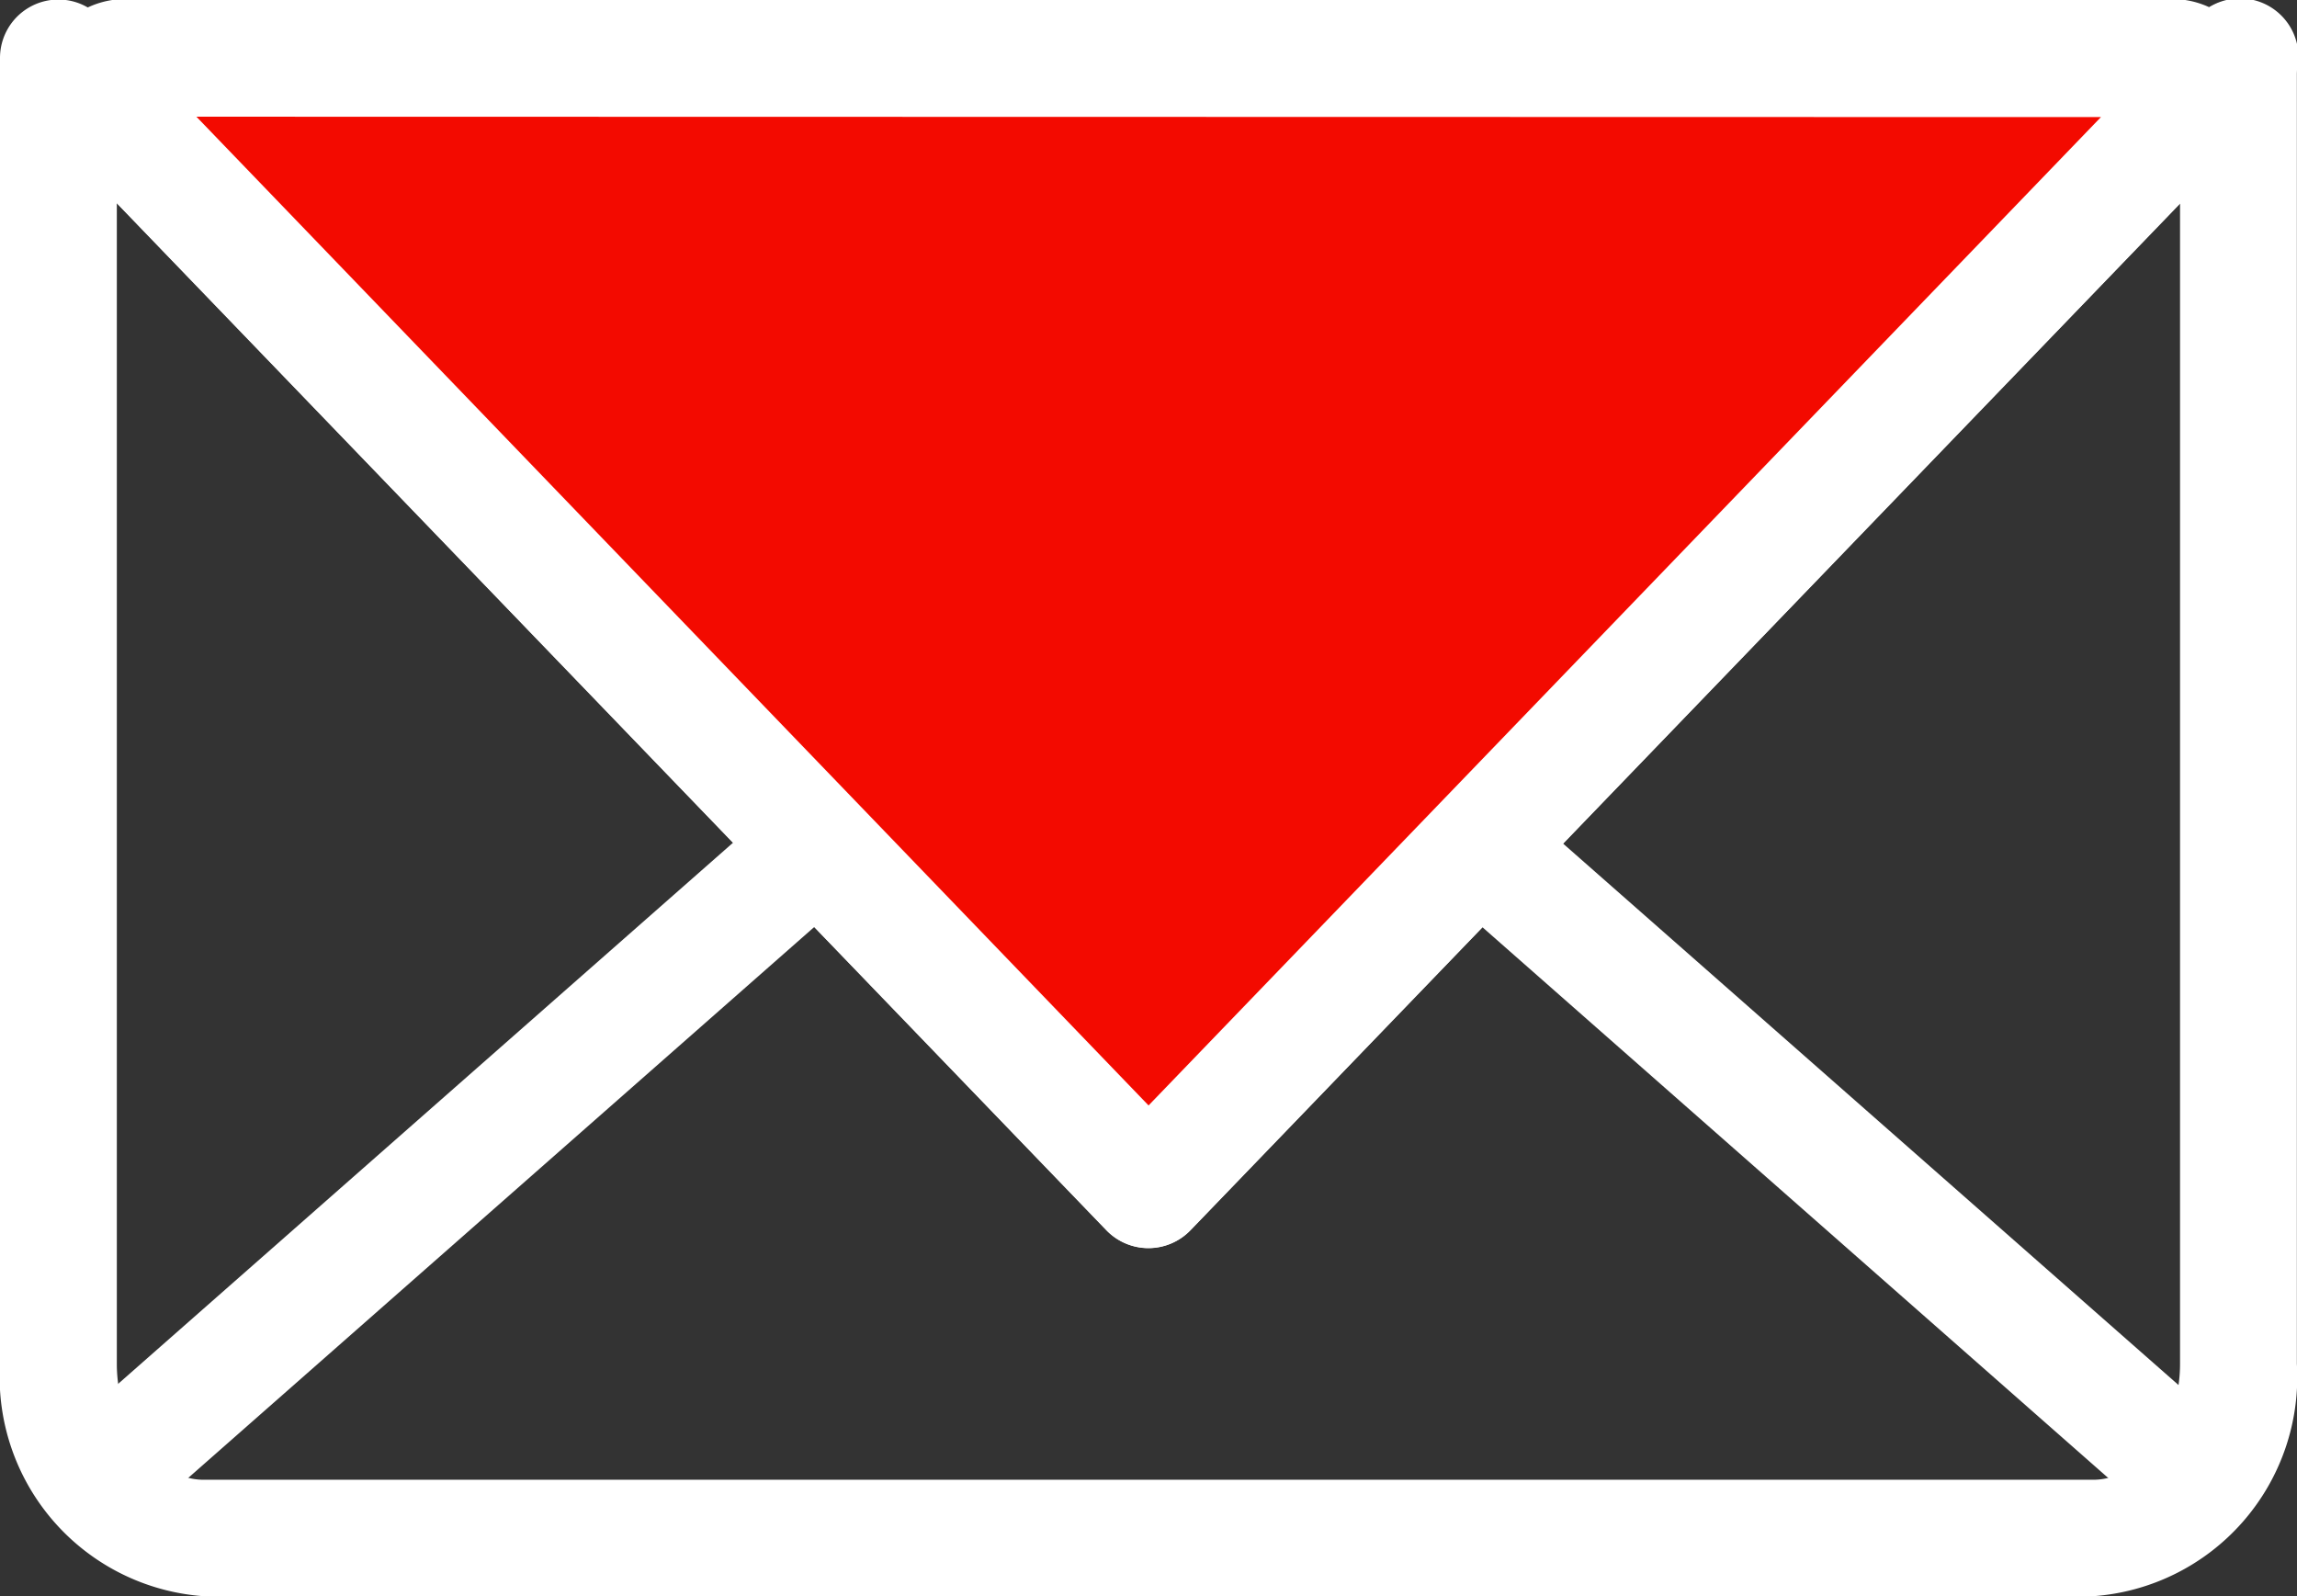 <svg xmlns="http://www.w3.org/2000/svg" width="17.833" height="12.392" viewBox="0 0 17.833 12.392">
  <rect x="0" y="0" width="17.833" height="12.392" fill="#333333" stroke="none"/>
  <g id="Group_1060" data-name="Group 1060" transform="translate(3)">
    <g id="Group_524" data-name="Group 524" transform="translate(-3)">
      <g id="Group_523" data-name="Group 523" transform="translate(0)">
        <path id="Path_4672" data-name="Path 4672" d="M222.5,89.642H207.832a1.706,1.706,0,0,1-1.582-1.8V77.7a.453.453,0,1,1,.907,0V87.838c0,.487.309.9.675.9H222.5c.366,0,.675-.411.675-.9V77.7a.453.453,0,1,1,.907,0V87.838A1.706,1.706,0,0,1,222.5,89.642Z" transform="translate(-206.25 -77.25)" fill="#ffffff"/>
        <path id="Path_4673" data-name="Path 4673" d="M223.433,91.629a.451.451,0,0,1-.3-.113l-7.47-6.574c-.123-.123-.161-.1-.232-.024l-7.5,6.6a.454.454,0,1,1-.6-.681l7.47-6.574a1.09,1.09,0,0,1,1.482.025l7.444,6.549a.453.453,0,0,1-.3.794Z" transform="translate(-206.619 -79.913)" fill="#ffffff"/>
      </g>
      <path id="Path_4674" data-name="Path 4674" d="M215.166,86.94a.454.454,0,0,1-.326-.138l-8.463-8.783a.454.454,0,0,1,.653-.63l8.136,8.444,8.136-8.444a.454.454,0,1,1,.653.63L215.493,86.8A.454.454,0,0,1,215.166,86.94Z" transform="translate(-206.25 -77.25)" fill="#ffffff"/>
    </g>
    <g id="Group_525" data-name="Group 525" transform="translate(-2.704)">
      <path id="Path_4675" data-name="Path 4675" d="M215.463,86.783,207,78h16.926l-8.463,8.783" transform="translate(-206.842 -77.547)" fill="#f30a00"/>
      <path id="Path_4676" data-name="Path 4676" d="M215.36,86.939a.454.454,0,0,1-.326-.138L207,78.463a.681.681,0,0,1,.516-1.213h15.691a.681.681,0,0,1,.516,1.213L215.686,86.8A.454.454,0,0,1,215.36,86.939Zm-7.392-8.783,7.392,7.676,7.394-7.673Z" transform="translate(-206.739 -77.25)" fill="#ffffff"/>
    </g>
  </g>
</svg>
